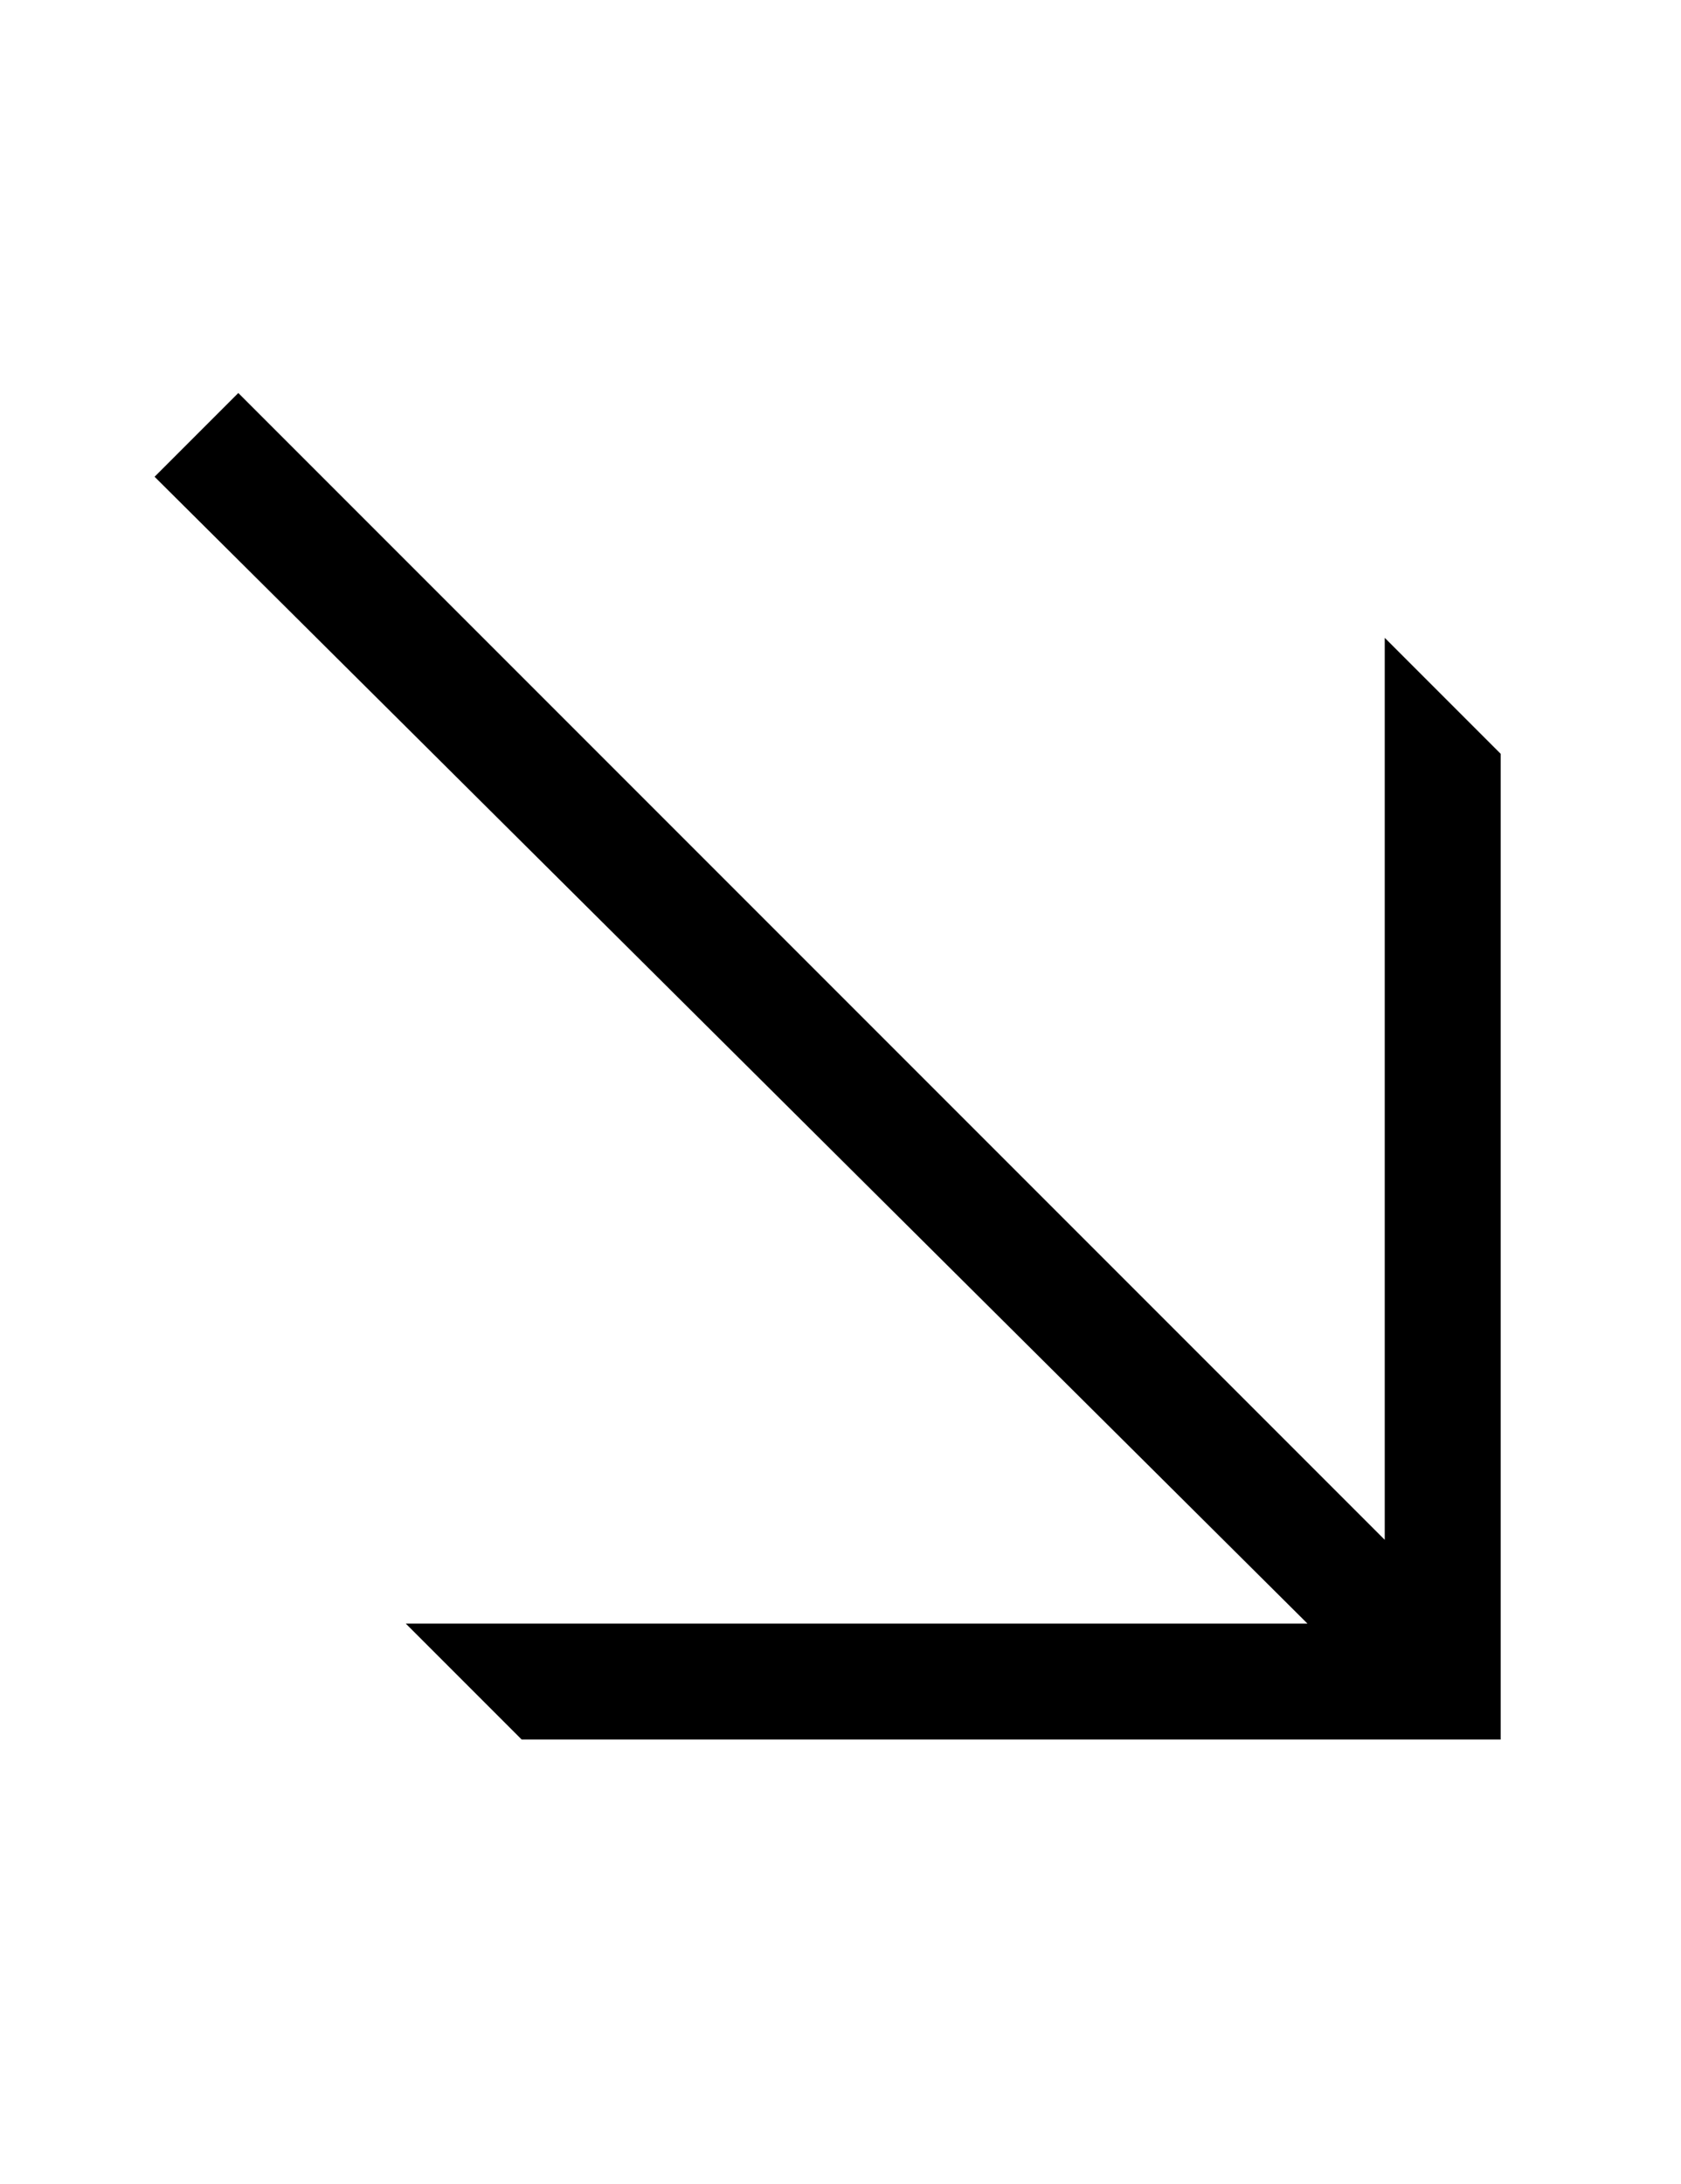 <?xml version="1.0" encoding="utf-8"?>
<!-- Generator: Adobe Illustrator 24.1.3, SVG Export Plug-In . SVG Version: 6.00 Build 0)  -->
<svg version="1.1" id="Layer_1" xmlns="http://www.w3.org/2000/svg" xmlns:xlink="http://www.w3.org/1999/xlink" x="0px" y="0px"
	 viewBox="0 0 26.1 33.9" style="enable-background:new 0 0 26.1 33.9;" xml:space="preserve">
<g>
	<path d="M23.4,27H8.1l-1.8-1.8h14L2.4,7.4l1.3-1.3l17.8,17.8V9.9l1.8,1.8V27z"/>
</g>
</svg>
